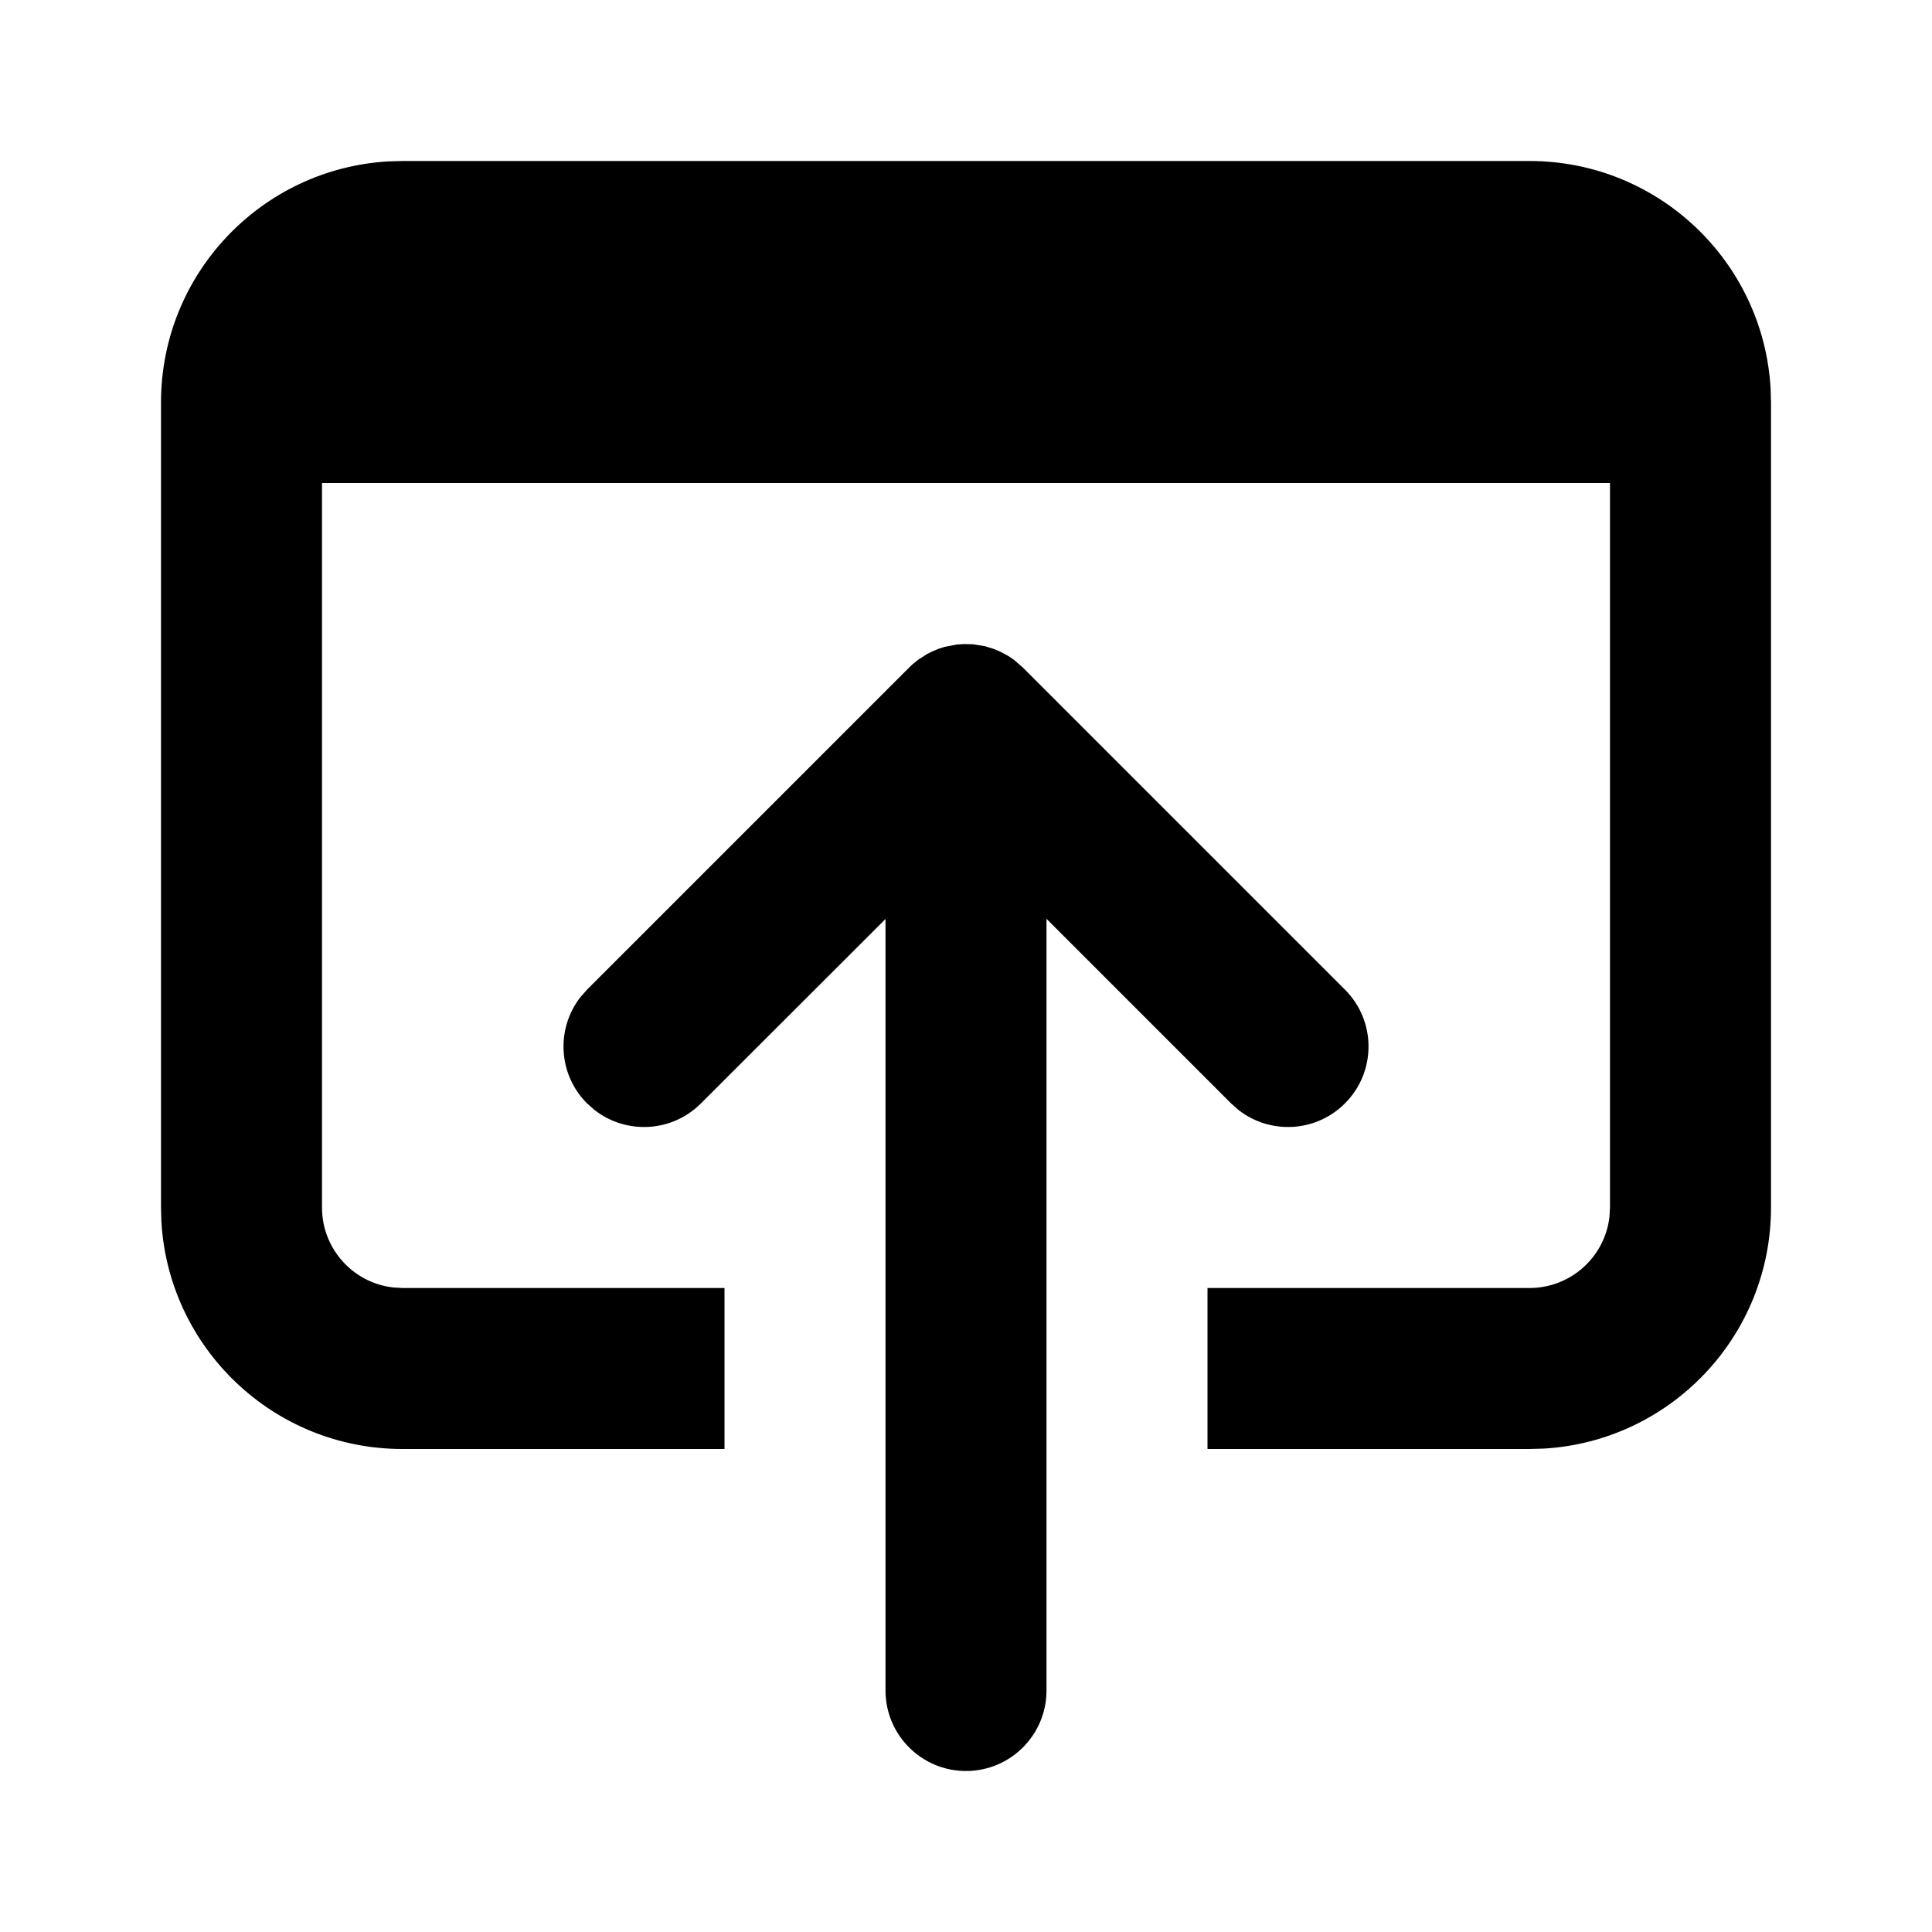 <?xml version="1.0" encoding="utf-8"?>
<svg fill="#000000" width="800px" height="800px" viewBox="0 0 24 24" xmlns="http://www.w3.org/2000/svg">
  <path d="M19,2 C20.598,2 21.904,3.249 21.995,4.824 L22,5 L22,15 C22,16.598 20.751,17.904 19.176,17.995 L19,18 L15,18 L15,16 L19,16 C19.513,16 19.936,15.614 19.993,15.117 L20,15 L20,6 L4,6 L4,15 C4,15.513 4.386,15.936 4.883,15.993 L5,16 L9,16 L9,18 L5,18 C3.402,18 2.096,16.751 2.005,15.176 L2,15 L2,5 C2,3.402 3.249,2.096 4.824,2.005 L5,2 L19,2 Z M12.082,8.003 L12.079,8.002 L12.234,8.027 L12.234,8.027 L12.342,8.06 L12.342,8.06 L12.423,8.094 L12.521,8.146 L12.521,8.146 L12.595,8.196 L12.595,8.196 L12.707,8.293 L16.707,12.293 C17.098,12.683 17.098,13.317 16.707,13.707 C16.347,14.068 15.779,14.095 15.387,13.79 L15.293,13.707 L13,11.414 L13,21 C13,21.552 12.552,22 12,22 C11.448,22 11,21.552 11,21 L11,11.416 L8.707,13.707 C8.347,14.068 7.779,14.095 7.387,13.79 L7.293,13.707 C6.932,13.347 6.905,12.779 7.21,12.387 L7.293,12.293 L11.293,8.293 L11.337,8.251 L11.337,8.251 L11.405,8.196 L11.405,8.196 L11.516,8.125 L11.577,8.094 L11.577,8.094 L11.658,8.06 L11.658,8.06 L11.734,8.036 L11.734,8.036 L11.883,8.007 L11.883,8.007 L11.967,8.001 L11.967,8.001 L12.082,8.003 Z"/>
</svg>